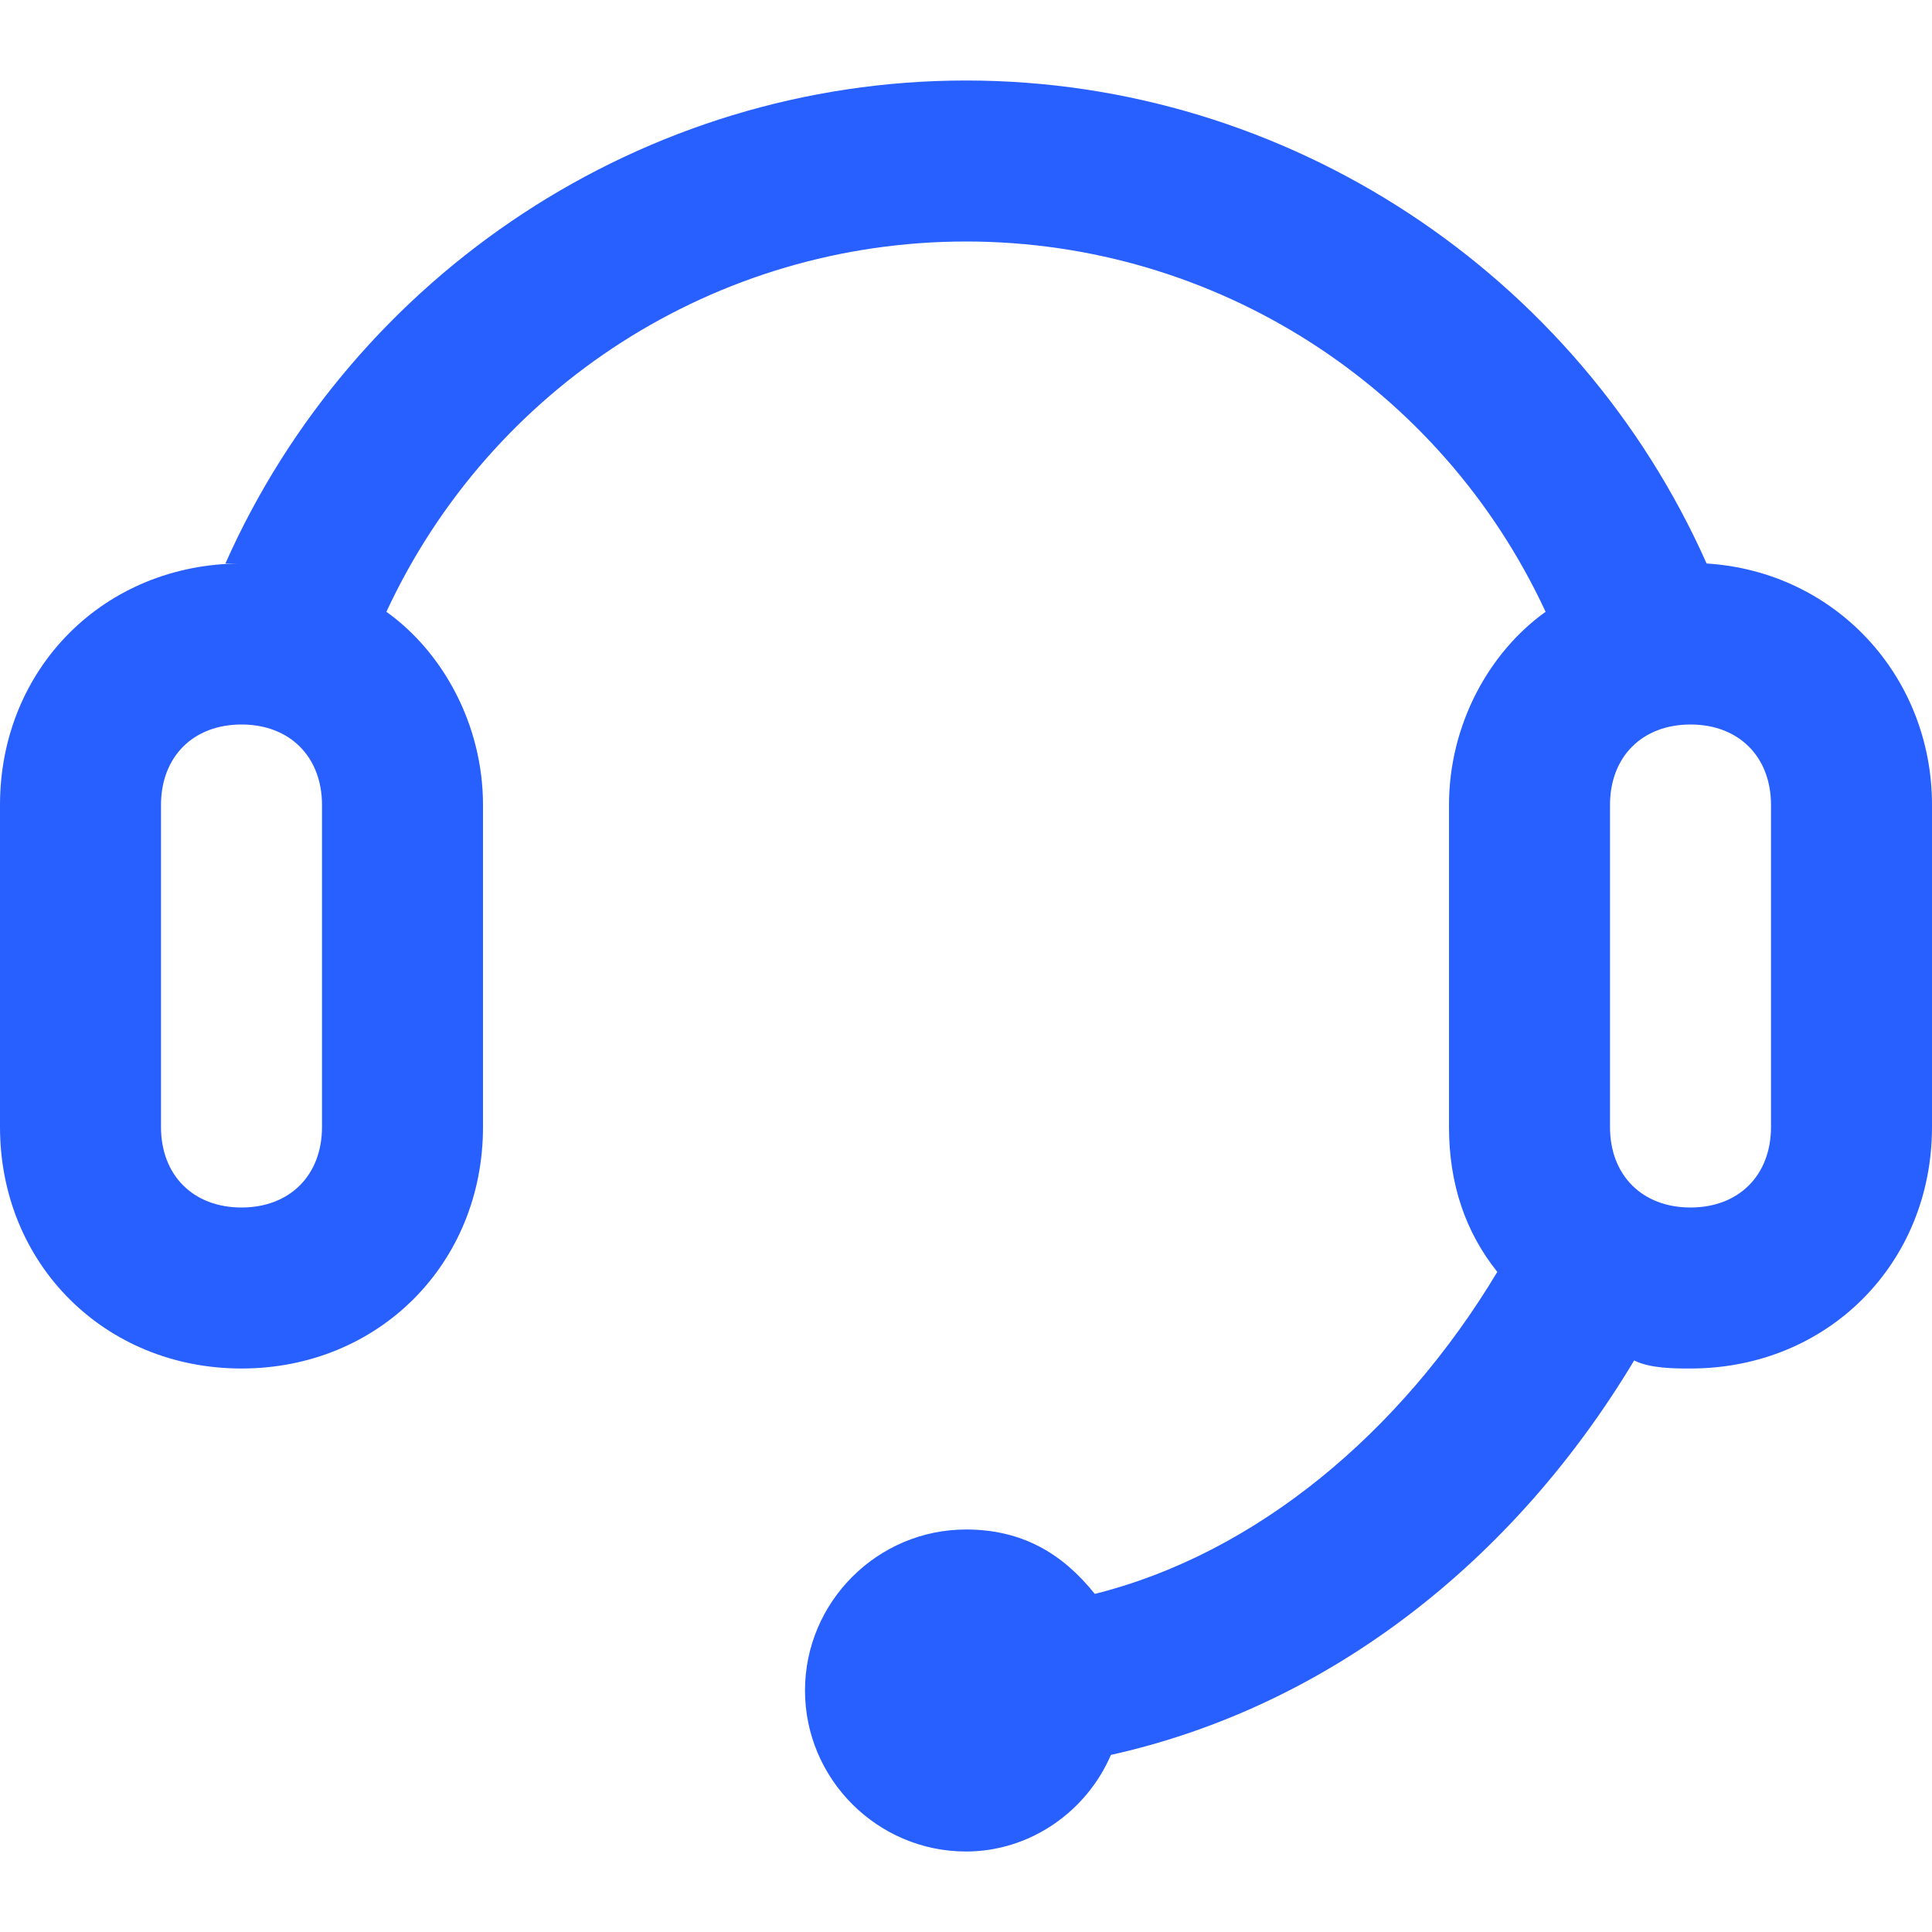 <?xml version="1.0" encoding="utf-8"?>
<!-- Generator: Adobe Illustrator 23.1.0, SVG Export Plug-In . SVG Version: 6.00 Build 0)  -->
<svg version="1.1" id="图层_1" xmlns="http://www.w3.org/2000/svg" xmlns:xlink="http://www.w3.org/1999/xlink" x="0px" y="0px"
	 viewBox="0 0 24 24" style="enable-background:new 0 0 24 24;" xml:space="preserve">
<style type="text/css">
	.st0{fill:none;}
	.st1{fill:#285FFF;}
</style>
<title>售后咨询选中</title>
<desc>Created with Sketch.</desc>
<g id="售后咨询选中">
	<g id="编组-55" transform="translate(-62, -35)">
		<rect id="矩形" x="62" y="35" class="st0" width="24" height="24"/>
		<path id="形状结合" class="st1" d="M74,36c4,0,7.6,2.4,9.2,6c1.6,0.1,2.8,1.4,2.8,3l0,0v4c0,1.7-1.3,3-3,3
			c-0.2,0-0.5,0-0.7-0.1c-1.5,2.5-3.8,4.3-6.5,4.9c-0.3,0.7-1,1.2-1.8,1.2c-1.1,0-2-0.9-2-2s0.9-2,2-2c0.7,0,1.2,0.3,1.6,0.8
			c2-0.5,3.8-2,5-4C80.2,50.3,80,49.7,80,49l0,0v-4c0-1,0.5-1.9,1.2-2.4C79.9,39.8,77.1,38,74,38c-3.1,0-5.9,1.8-7.2,4.6
			C67.5,43.1,68,44,68,45l0,0v4c0,1.7-1.3,3-3,3s-3-1.3-3-3l0,0v-4c0-1.7,1.3-3,3-3l-0.2,0C66.4,38.4,70,36,74,36z M65,44
			c-0.6,0-1,0.4-1,1l0,0v4c0,0.6,0.4,1,1,1s1-0.4,1-1l0,0v-4C66,44.4,65.6,44,65,44z M83,44c-0.6,0-1,0.4-1,1l0,0v4c0,0.6,0.4,1,1,1
			s1-0.4,1-1l0,0v-4C84,44.4,83.6,44,83,44z"/>
	</g>
	<rect class="st0" width="24" height="24"/>
</g>
</svg>
